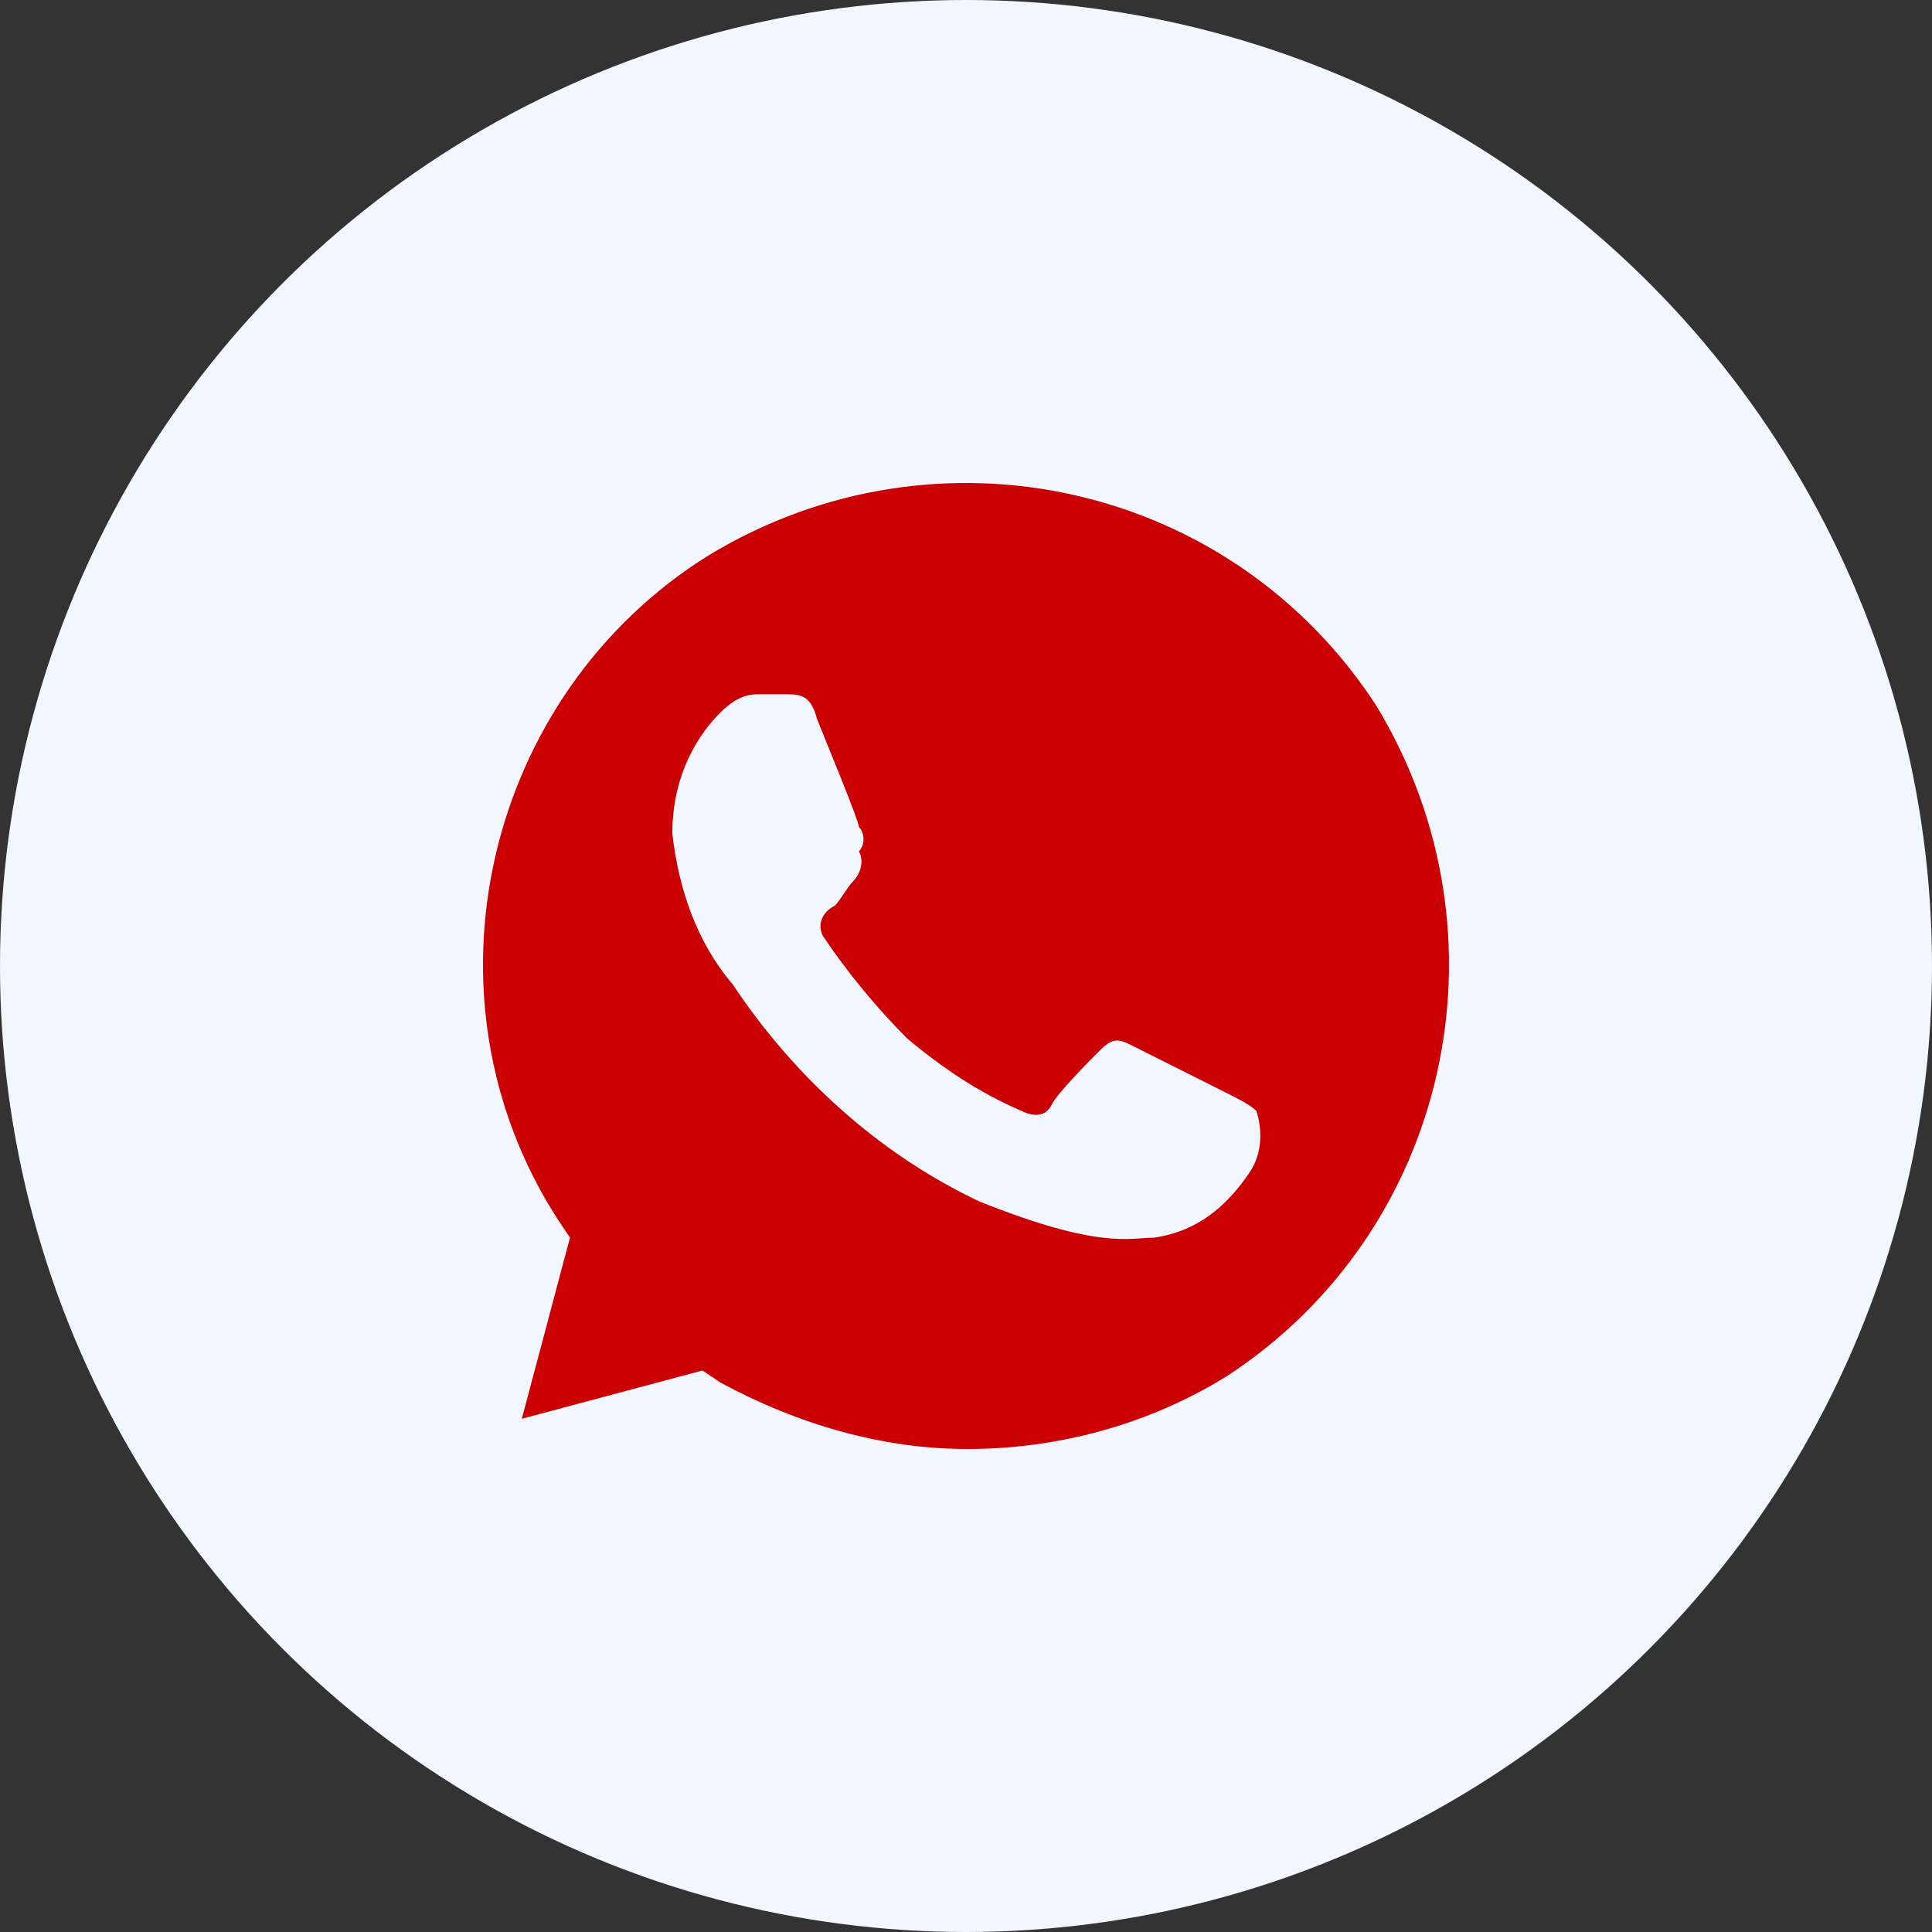 <?xml version="1.0" encoding="UTF-8"?> <svg xmlns="http://www.w3.org/2000/svg" width="60" height="60" viewBox="0 0 60 60" fill="none"><rect x="0" y="0" width="60" height="60" fill="#333333" stroke="none"/> <circle cx="30" cy="30" r="30" fill="#F2F6FF"></circle> <path d="M42.756 21.937C38.269 15 29.107 12.937 22.001 17.25C15.083 21.562 12.839 30.937 17.326 37.875L17.701 38.437L16.205 44.062L21.814 42.562L22.375 42.938C24.806 44.25 27.424 45 30.041 45C32.846 45 35.651 44.25 38.082 42.75C45 38.25 47.057 29.062 42.756 21.937V21.937ZM38.83 36.375C38.082 37.5 37.147 38.25 35.838 38.437C35.09 38.437 34.155 38.812 30.415 37.312C27.237 35.812 24.619 33.375 22.749 30.562C21.627 29.25 21.066 27.562 20.879 25.875C20.879 24.375 21.44 23.062 22.375 22.125C22.749 21.75 23.123 21.562 23.497 21.562H24.432C24.806 21.562 25.18 21.562 25.367 22.312C25.741 23.25 26.676 25.5 26.676 25.687C26.863 25.875 26.863 26.25 26.676 26.437C26.863 26.812 26.676 27.187 26.489 27.375C26.302 27.562 26.115 27.937 25.928 28.125C25.554 28.312 25.367 28.687 25.554 29.062C26.302 30.187 27.237 31.312 28.172 32.25C29.294 33.187 30.415 33.937 31.724 34.5C32.098 34.687 32.472 34.687 32.659 34.312C32.846 33.937 33.781 33 34.155 32.625C34.529 32.25 34.716 32.25 35.09 32.437L38.082 33.937C38.456 34.125 38.83 34.312 39.017 34.5C39.204 35.062 39.204 35.812 38.83 36.375V36.375Z" fill="#CB0003"></path> </svg> 